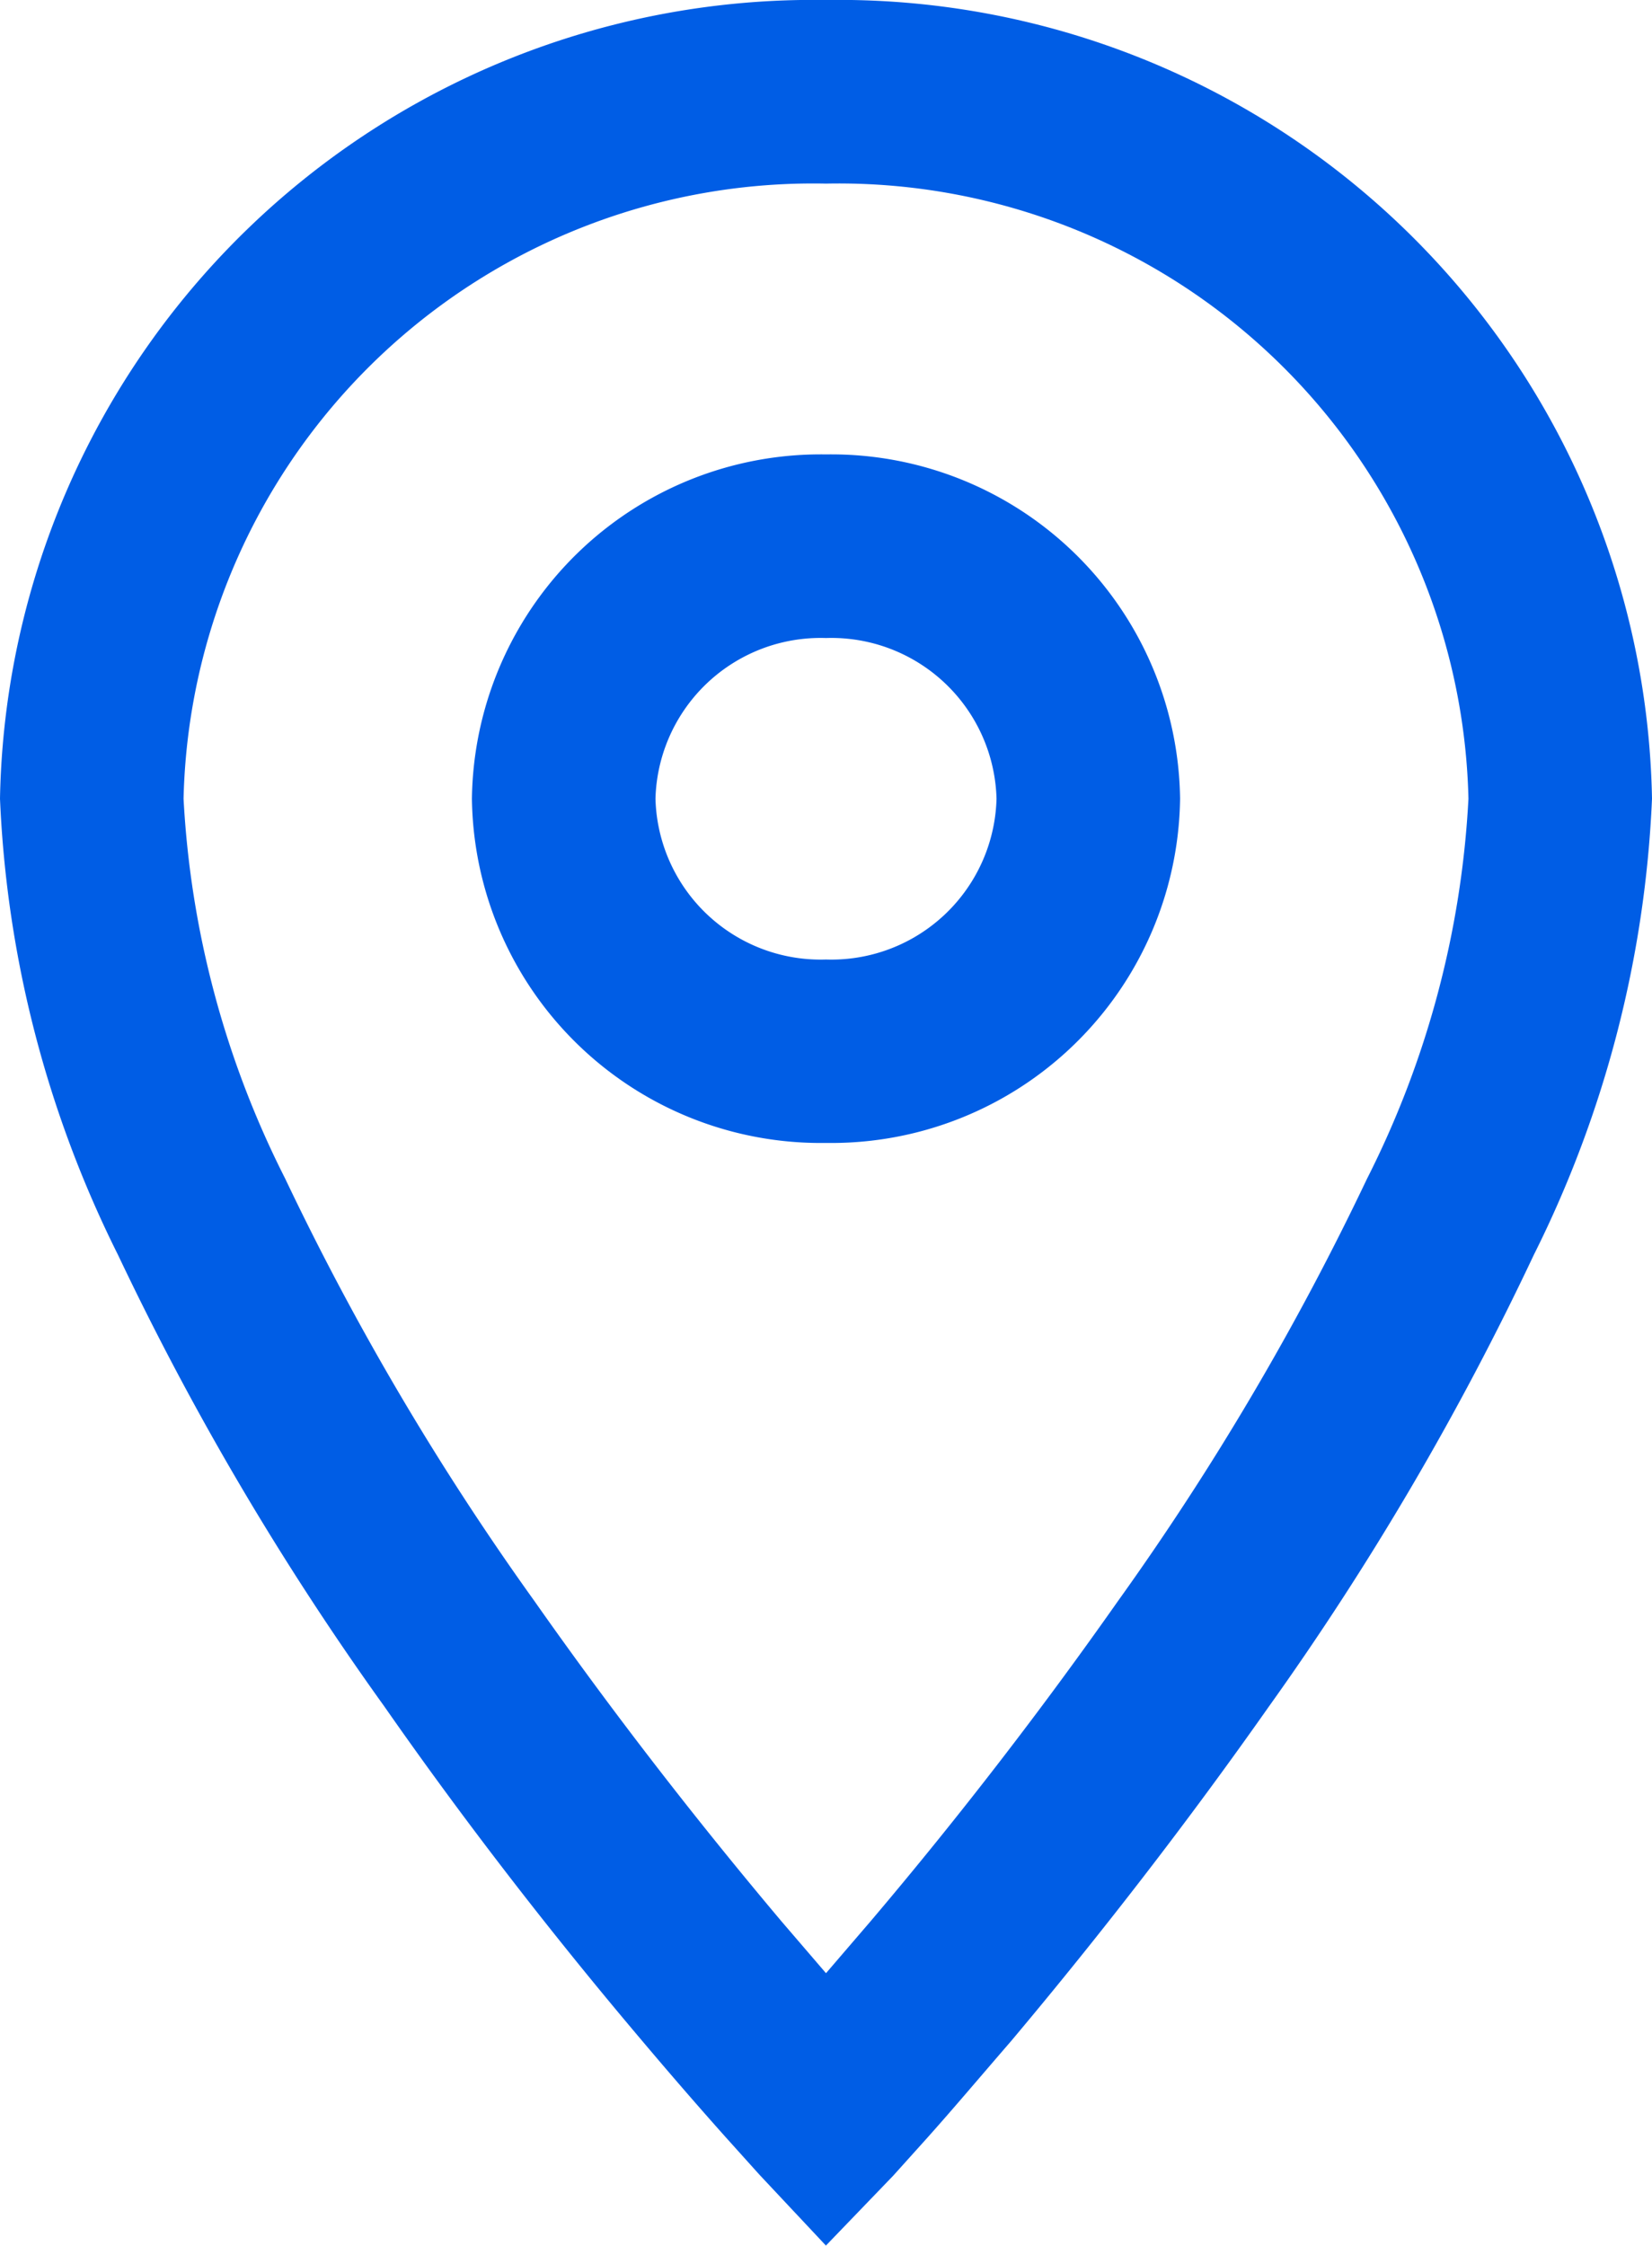 <svg xmlns="http://www.w3.org/2000/svg" width="9" height="12.231" viewBox="0 0 9 12.231">
  <path id="location-icon" d="M4.5,12.231h0l-.364-.388-.18-.2c-.151-.169-.307-.349-.463-.534-.508-.6-.98-1.214-1.4-1.816A15.869,15.869,0,0,1,.643,6.835,6.137,6.137,0,0,1,0,4.35,4.432,4.432,0,0,1,4.5,0,4.432,4.432,0,0,1,9,4.35a6.137,6.137,0,0,1-.644,2.485A15.869,15.869,0,0,1,6.909,9.3c-.422.6-.894,1.214-1.4,1.816-.173.2-.324.379-.463.534l-.18.2L4.5,12.23ZM4.5,1A3.431,3.431,0,0,0,1,4.35a5.178,5.178,0,0,0,.553,2.068,15.008,15.008,0,0,0,1.357,2.3c.413.588.866,1.175,1.347,1.746l.243.283.243-.283C5.23,9.89,5.683,9.3,6.09,8.721a15.008,15.008,0,0,0,1.357-2.3A5.178,5.178,0,0,0,8,4.35,3.431,3.431,0,0,0,4.5,1Zm0,5.225A1.9,1.9,0,0,1,2.571,4.35,1.9,1.9,0,0,1,4.5,2.475,1.9,1.9,0,0,1,6.429,4.35,1.9,1.9,0,0,1,4.5,6.225Zm0-2.75a.9.9,0,0,0-.929.875.9.9,0,0,0,.929.876.9.9,0,0,0,.929-.876A.9.9,0,0,0,4.5,3.475Z" fill="#005de5"/>
</svg>
